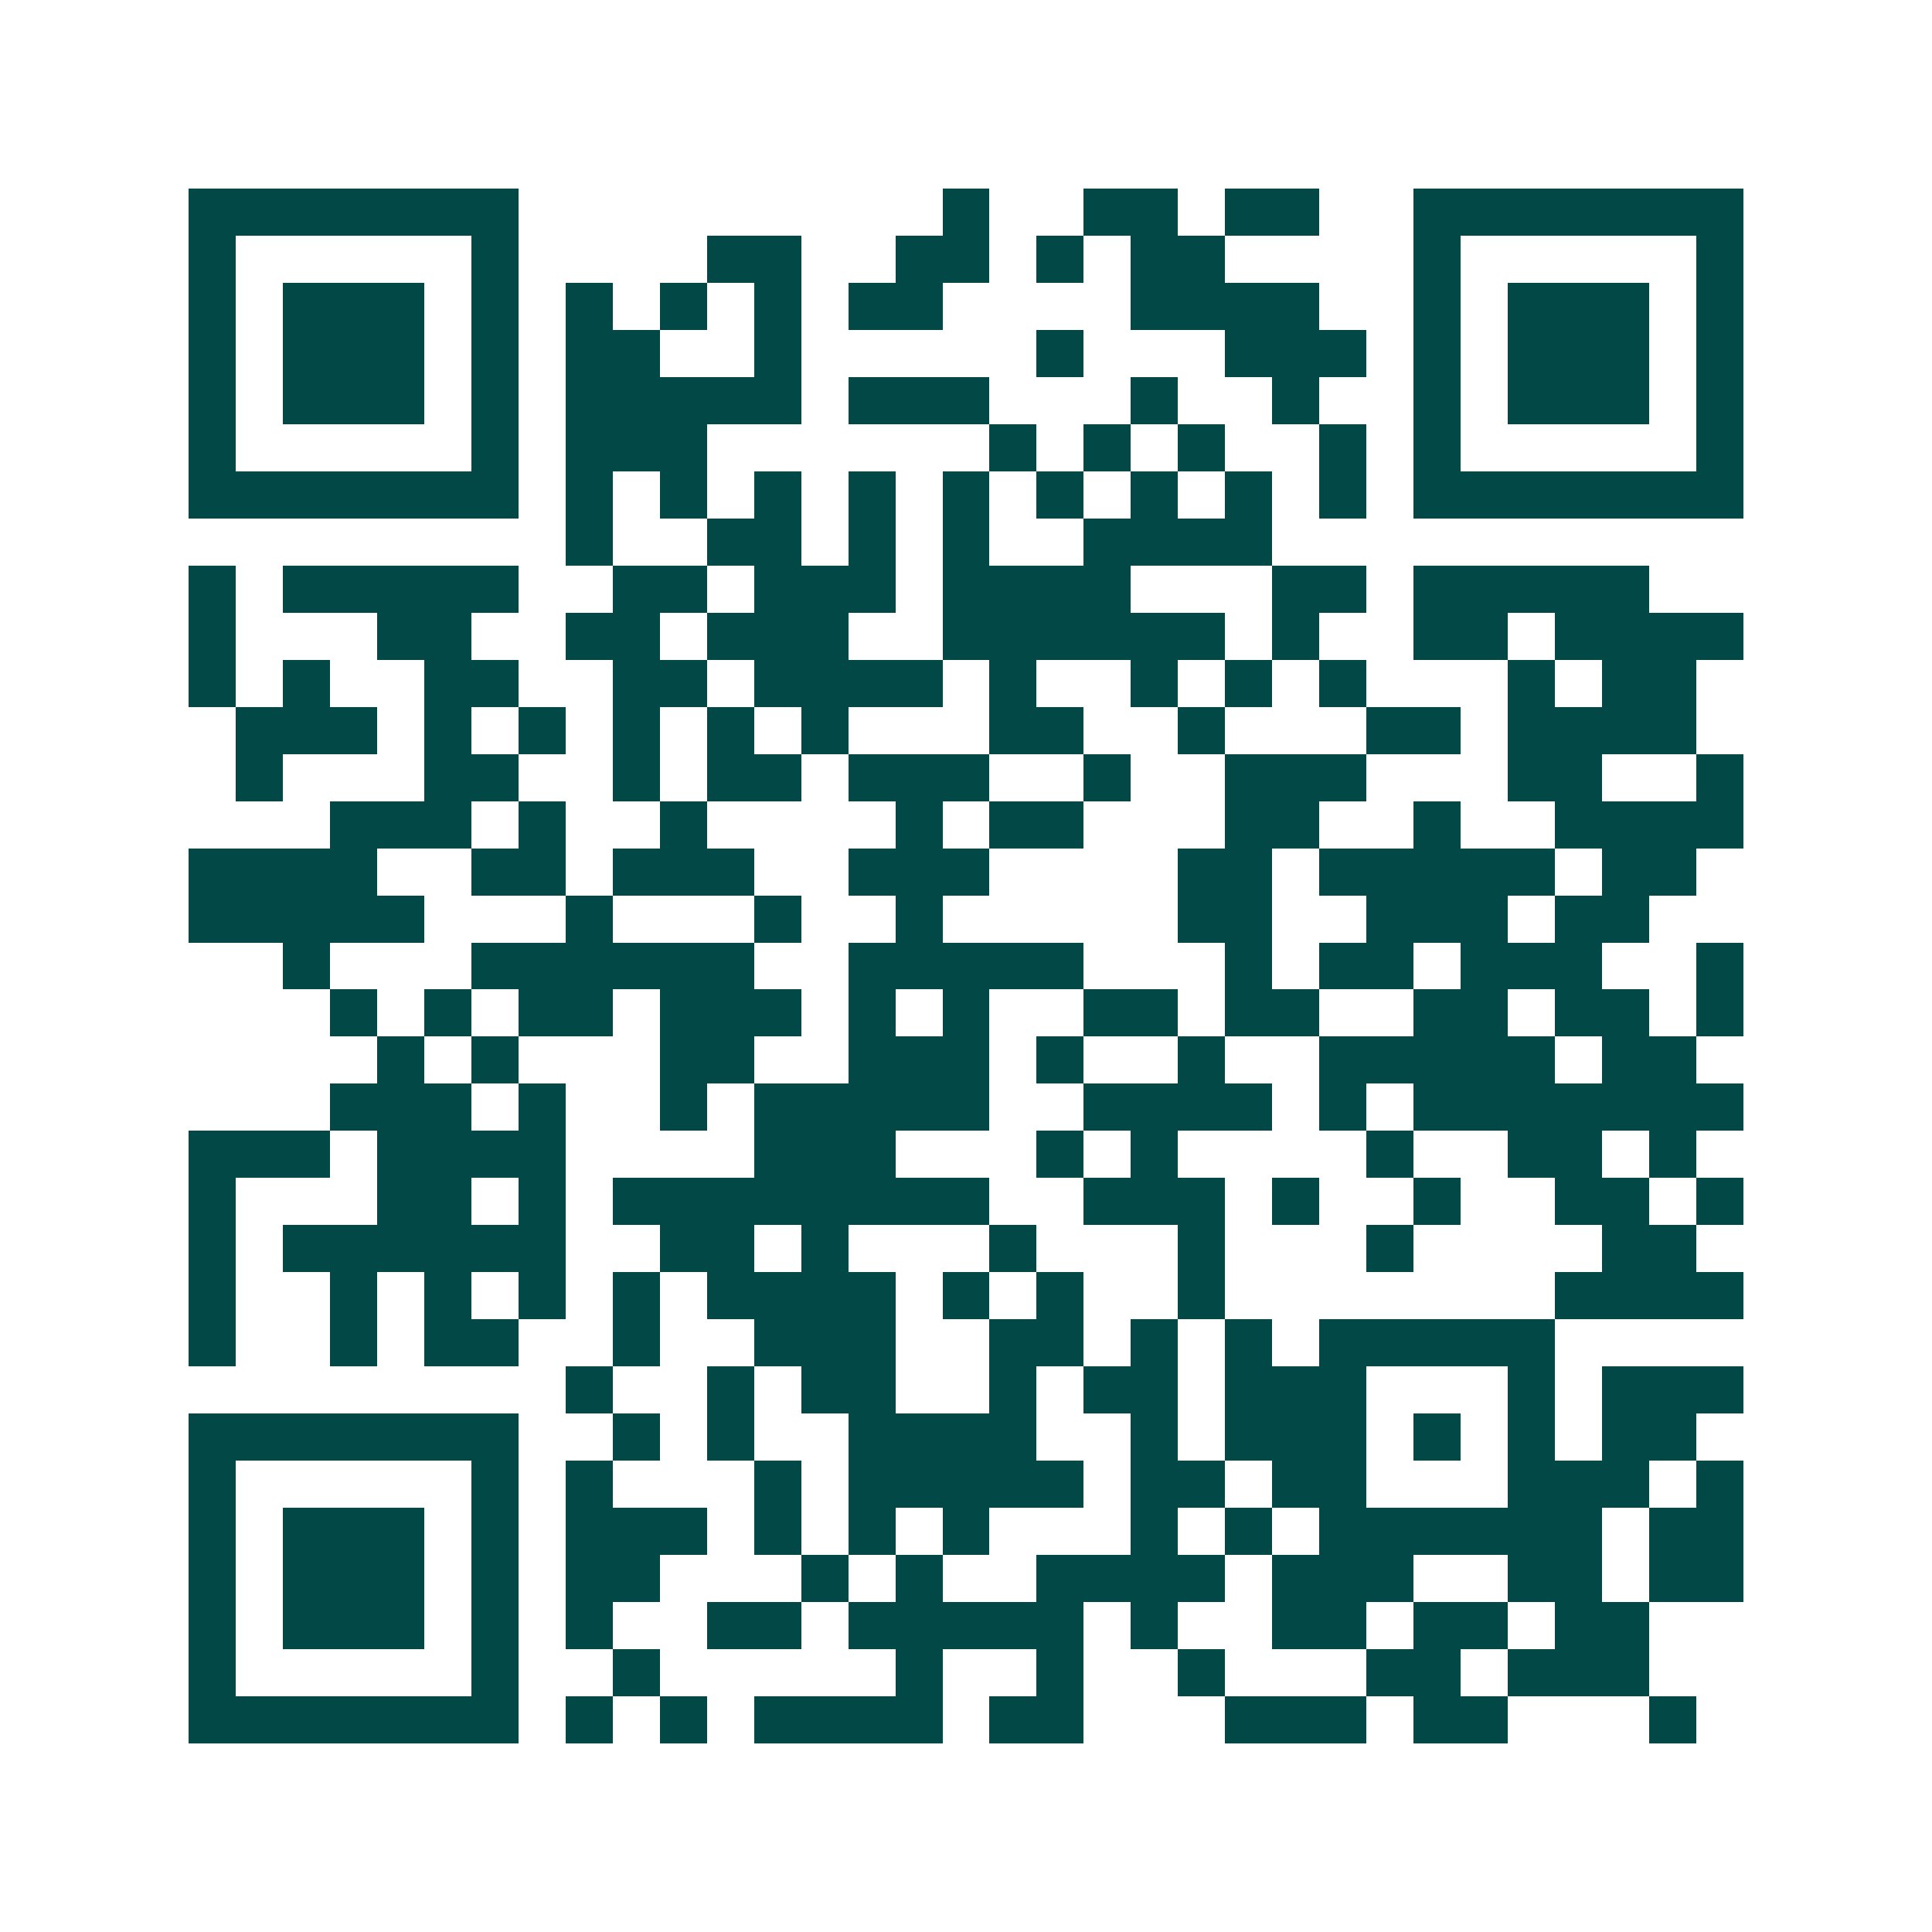 <svg xmlns="http://www.w3.org/2000/svg" width="200" height="200" viewBox="0 0 41 41" shape-rendering="crispEdges"><path fill="#ffffff" d="M0 0h41v41H0z"/><path stroke="#014847" d="M4 4.5h7m9 0h1m2 0h2m1 0h2m2 0h7M4 5.5h1m5 0h1m4 0h2m2 0h2m1 0h1m1 0h2m4 0h1m5 0h1M4 6.5h1m1 0h3m1 0h1m1 0h1m1 0h1m1 0h1m1 0h2m4 0h4m2 0h1m1 0h3m1 0h1M4 7.5h1m1 0h3m1 0h1m1 0h2m2 0h1m5 0h1m3 0h3m1 0h1m1 0h3m1 0h1M4 8.5h1m1 0h3m1 0h1m1 0h5m1 0h3m3 0h1m2 0h1m2 0h1m1 0h3m1 0h1M4 9.5h1m5 0h1m1 0h3m6 0h1m1 0h1m1 0h1m2 0h1m1 0h1m5 0h1M4 10.5h7m1 0h1m1 0h1m1 0h1m1 0h1m1 0h1m1 0h1m1 0h1m1 0h1m1 0h1m1 0h7M12 11.5h1m2 0h2m1 0h1m1 0h1m2 0h4M4 12.5h1m1 0h5m2 0h2m1 0h3m1 0h4m3 0h2m1 0h5M4 13.5h1m3 0h2m2 0h2m1 0h3m2 0h6m1 0h1m2 0h2m1 0h4M4 14.5h1m1 0h1m2 0h2m2 0h2m1 0h4m1 0h1m2 0h1m1 0h1m1 0h1m3 0h1m1 0h2M5 15.5h3m1 0h1m1 0h1m1 0h1m1 0h1m1 0h1m3 0h2m2 0h1m3 0h2m1 0h4M5 16.5h1m3 0h2m2 0h1m1 0h2m1 0h3m2 0h1m2 0h3m3 0h2m2 0h1M7 17.5h3m1 0h1m2 0h1m4 0h1m1 0h2m3 0h2m2 0h1m2 0h4M4 18.5h4m2 0h2m1 0h3m2 0h3m4 0h2m1 0h5m1 0h2M4 19.5h5m3 0h1m3 0h1m2 0h1m5 0h2m2 0h3m1 0h2M6 20.5h1m3 0h6m2 0h5m3 0h1m1 0h2m1 0h3m2 0h1M7 21.5h1m1 0h1m1 0h2m1 0h3m1 0h1m1 0h1m2 0h2m1 0h2m2 0h2m1 0h2m1 0h1M8 22.5h1m1 0h1m3 0h2m2 0h3m1 0h1m2 0h1m2 0h5m1 0h2M7 23.5h3m1 0h1m2 0h1m1 0h5m2 0h4m1 0h1m1 0h7M4 24.5h3m1 0h4m4 0h3m3 0h1m1 0h1m4 0h1m2 0h2m1 0h1M4 25.5h1m3 0h2m1 0h1m1 0h8m2 0h3m1 0h1m2 0h1m2 0h2m1 0h1M4 26.5h1m1 0h6m2 0h2m1 0h1m3 0h1m3 0h1m3 0h1m4 0h2M4 27.5h1m2 0h1m1 0h1m1 0h1m1 0h1m1 0h4m1 0h1m1 0h1m2 0h1m7 0h4M4 28.5h1m2 0h1m1 0h2m2 0h1m2 0h3m2 0h2m1 0h1m1 0h1m1 0h5M12 29.5h1m2 0h1m1 0h2m2 0h1m1 0h2m1 0h3m3 0h1m1 0h3M4 30.5h7m2 0h1m1 0h1m2 0h4m2 0h1m1 0h3m1 0h1m1 0h1m1 0h2M4 31.5h1m5 0h1m1 0h1m3 0h1m1 0h5m1 0h2m1 0h2m3 0h3m1 0h1M4 32.5h1m1 0h3m1 0h1m1 0h3m1 0h1m1 0h1m1 0h1m3 0h1m1 0h1m1 0h6m1 0h2M4 33.5h1m1 0h3m1 0h1m1 0h2m3 0h1m1 0h1m2 0h4m1 0h3m2 0h2m1 0h2M4 34.5h1m1 0h3m1 0h1m1 0h1m2 0h2m1 0h5m1 0h1m2 0h2m1 0h2m1 0h2M4 35.5h1m5 0h1m2 0h1m5 0h1m2 0h1m2 0h1m3 0h2m1 0h3M4 36.5h7m1 0h1m1 0h1m1 0h4m1 0h2m3 0h3m1 0h2m3 0h1"/></svg>
